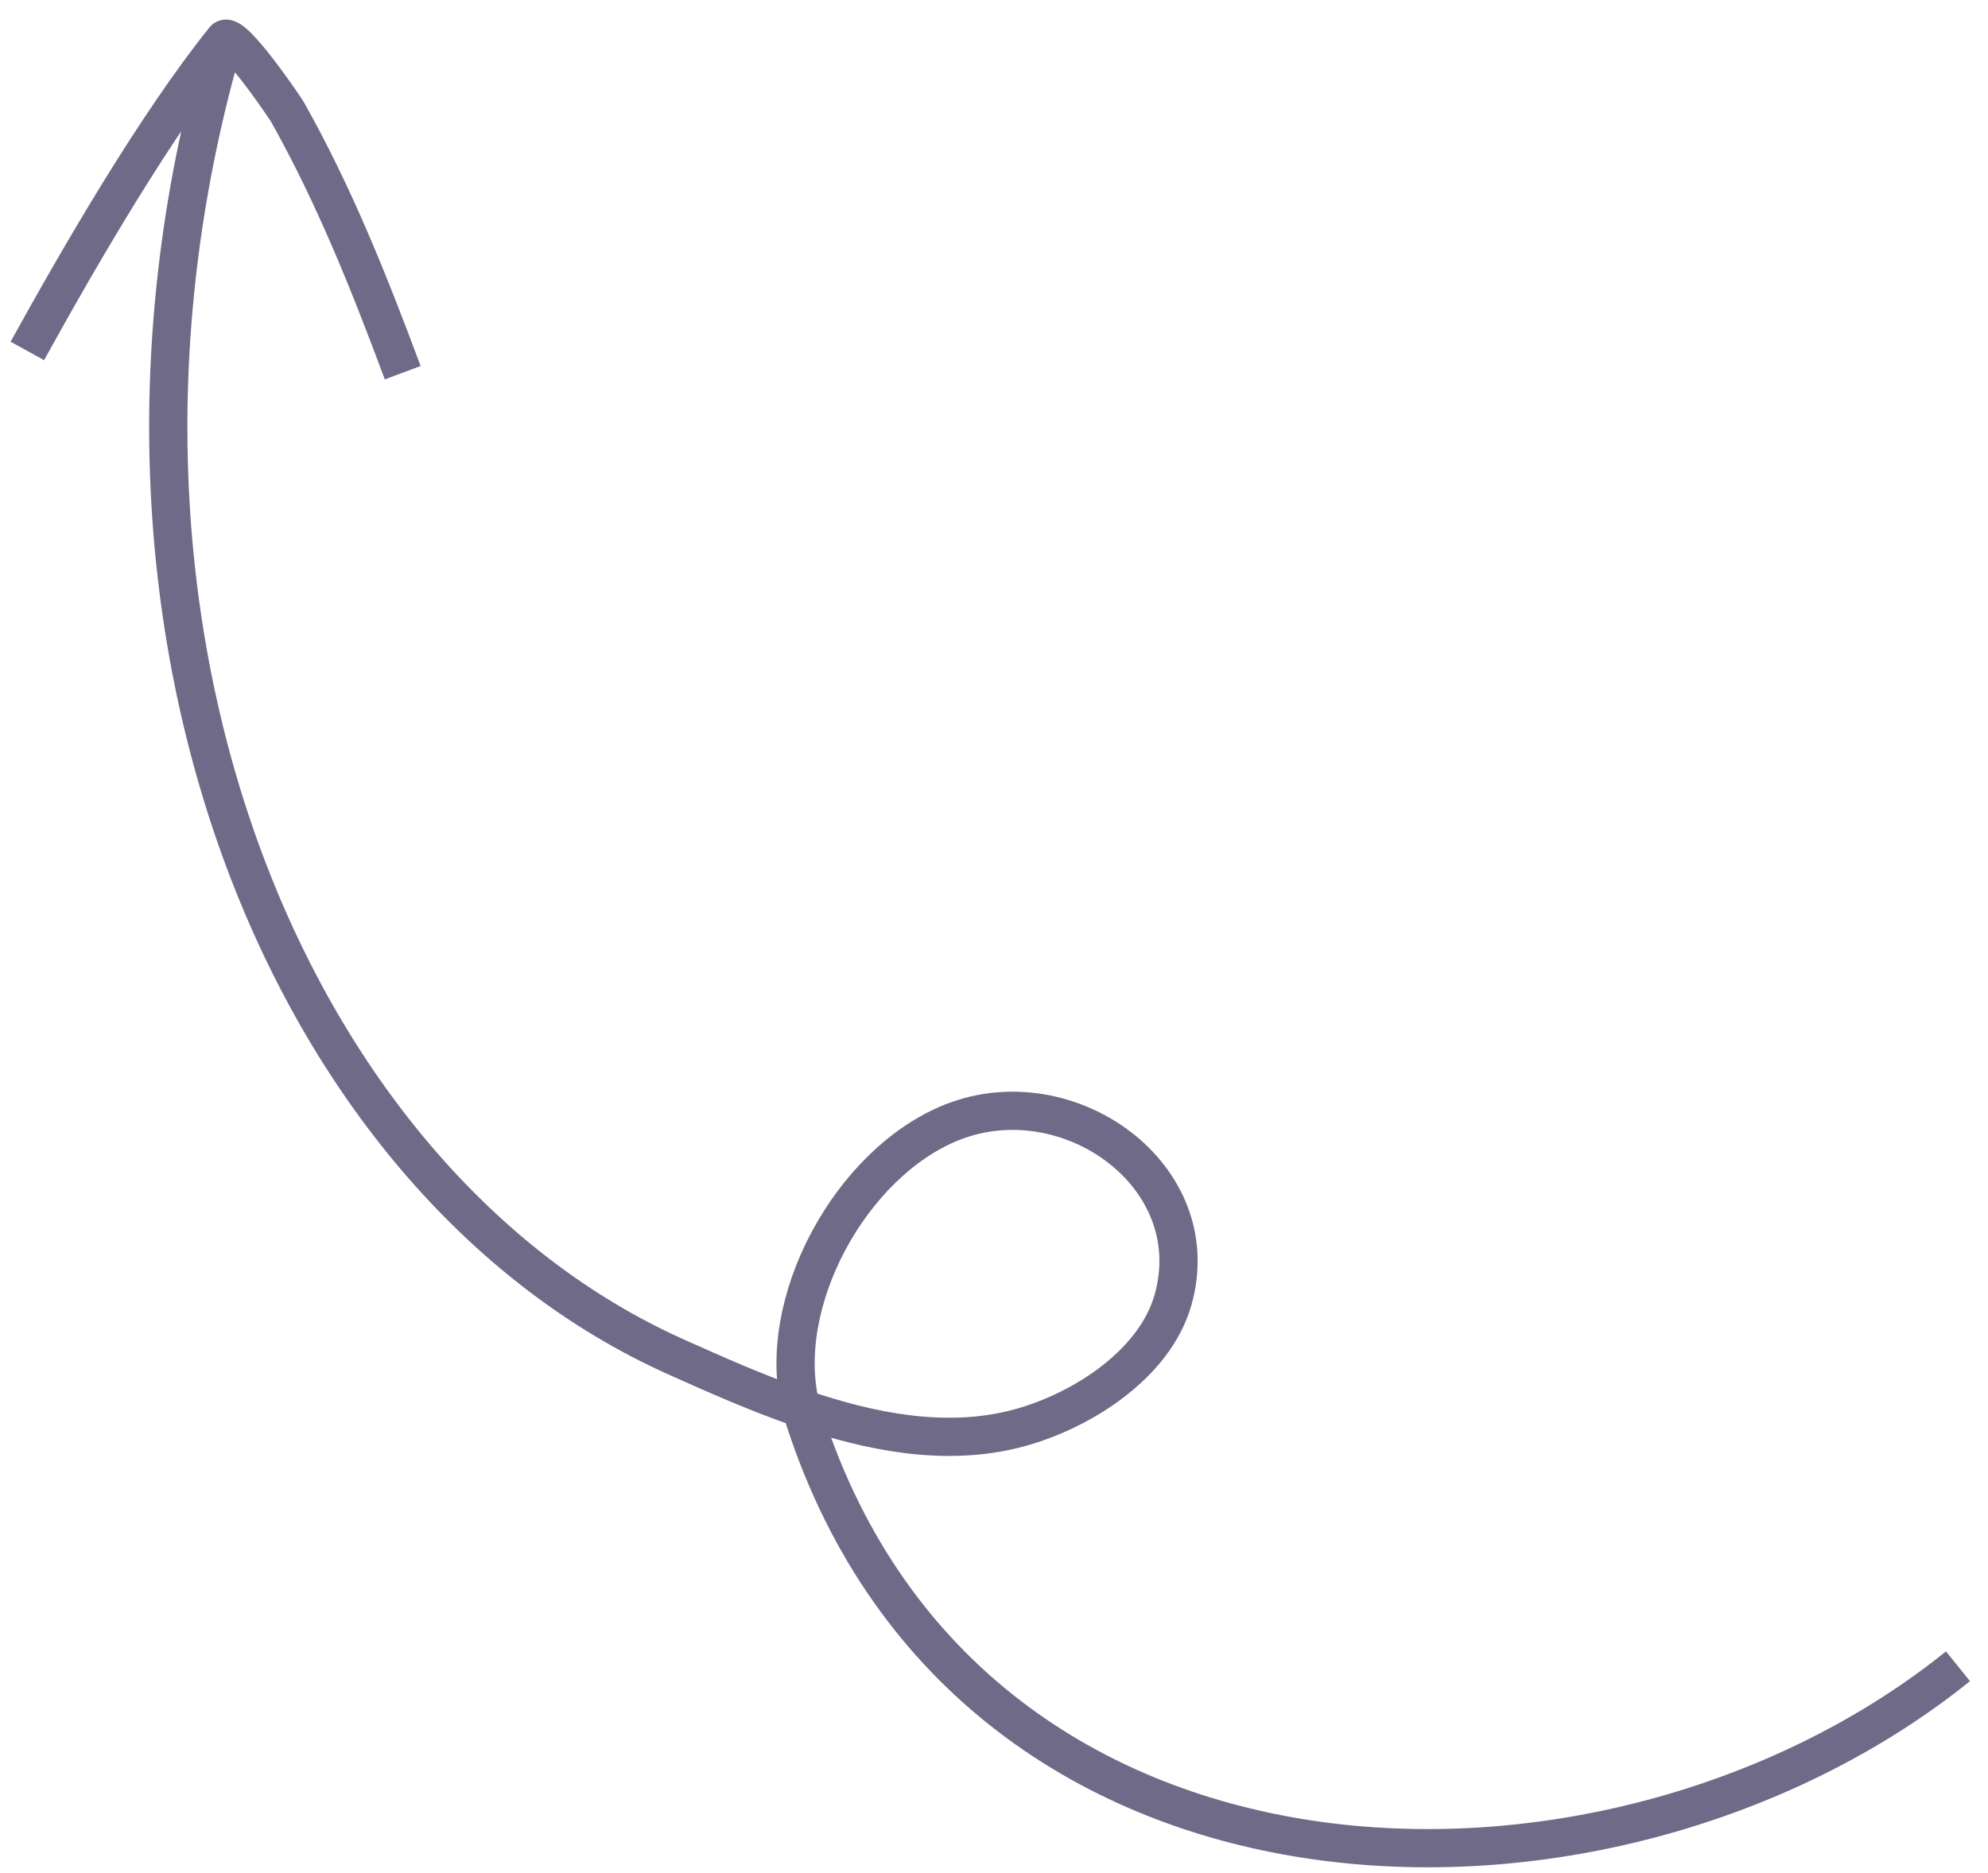<?xml version="1.0" encoding="UTF-8"?> <svg xmlns="http://www.w3.org/2000/svg" width="52" height="49" viewBox="0 0 52 49" fill="none"><path d="M0.715 9.182C2.115 6.645 4.075 3.27 5.865 1.034M5.865 1.034C6.072 0.776 7.462 2.827 7.518 2.927C8.75 5.118 9.658 7.403 10.534 9.751M5.865 1.034C1.467 16.156 7.439 30.916 17.687 35.504C18.703 35.959 19.808 36.453 20.954 36.846M20.954 36.846C22.777 37.472 24.7 37.844 26.516 37.396C28.192 36.982 30.201 35.738 30.686 33.998C31.592 30.749 27.939 28.166 24.914 29.359C22.256 30.408 20.243 34.11 20.954 36.846ZM20.954 36.846C25.16 50.56 42.073 50.959 51.215 43.596" stroke="#6F6A87" stroke-linejoin="round"></path></svg> 
